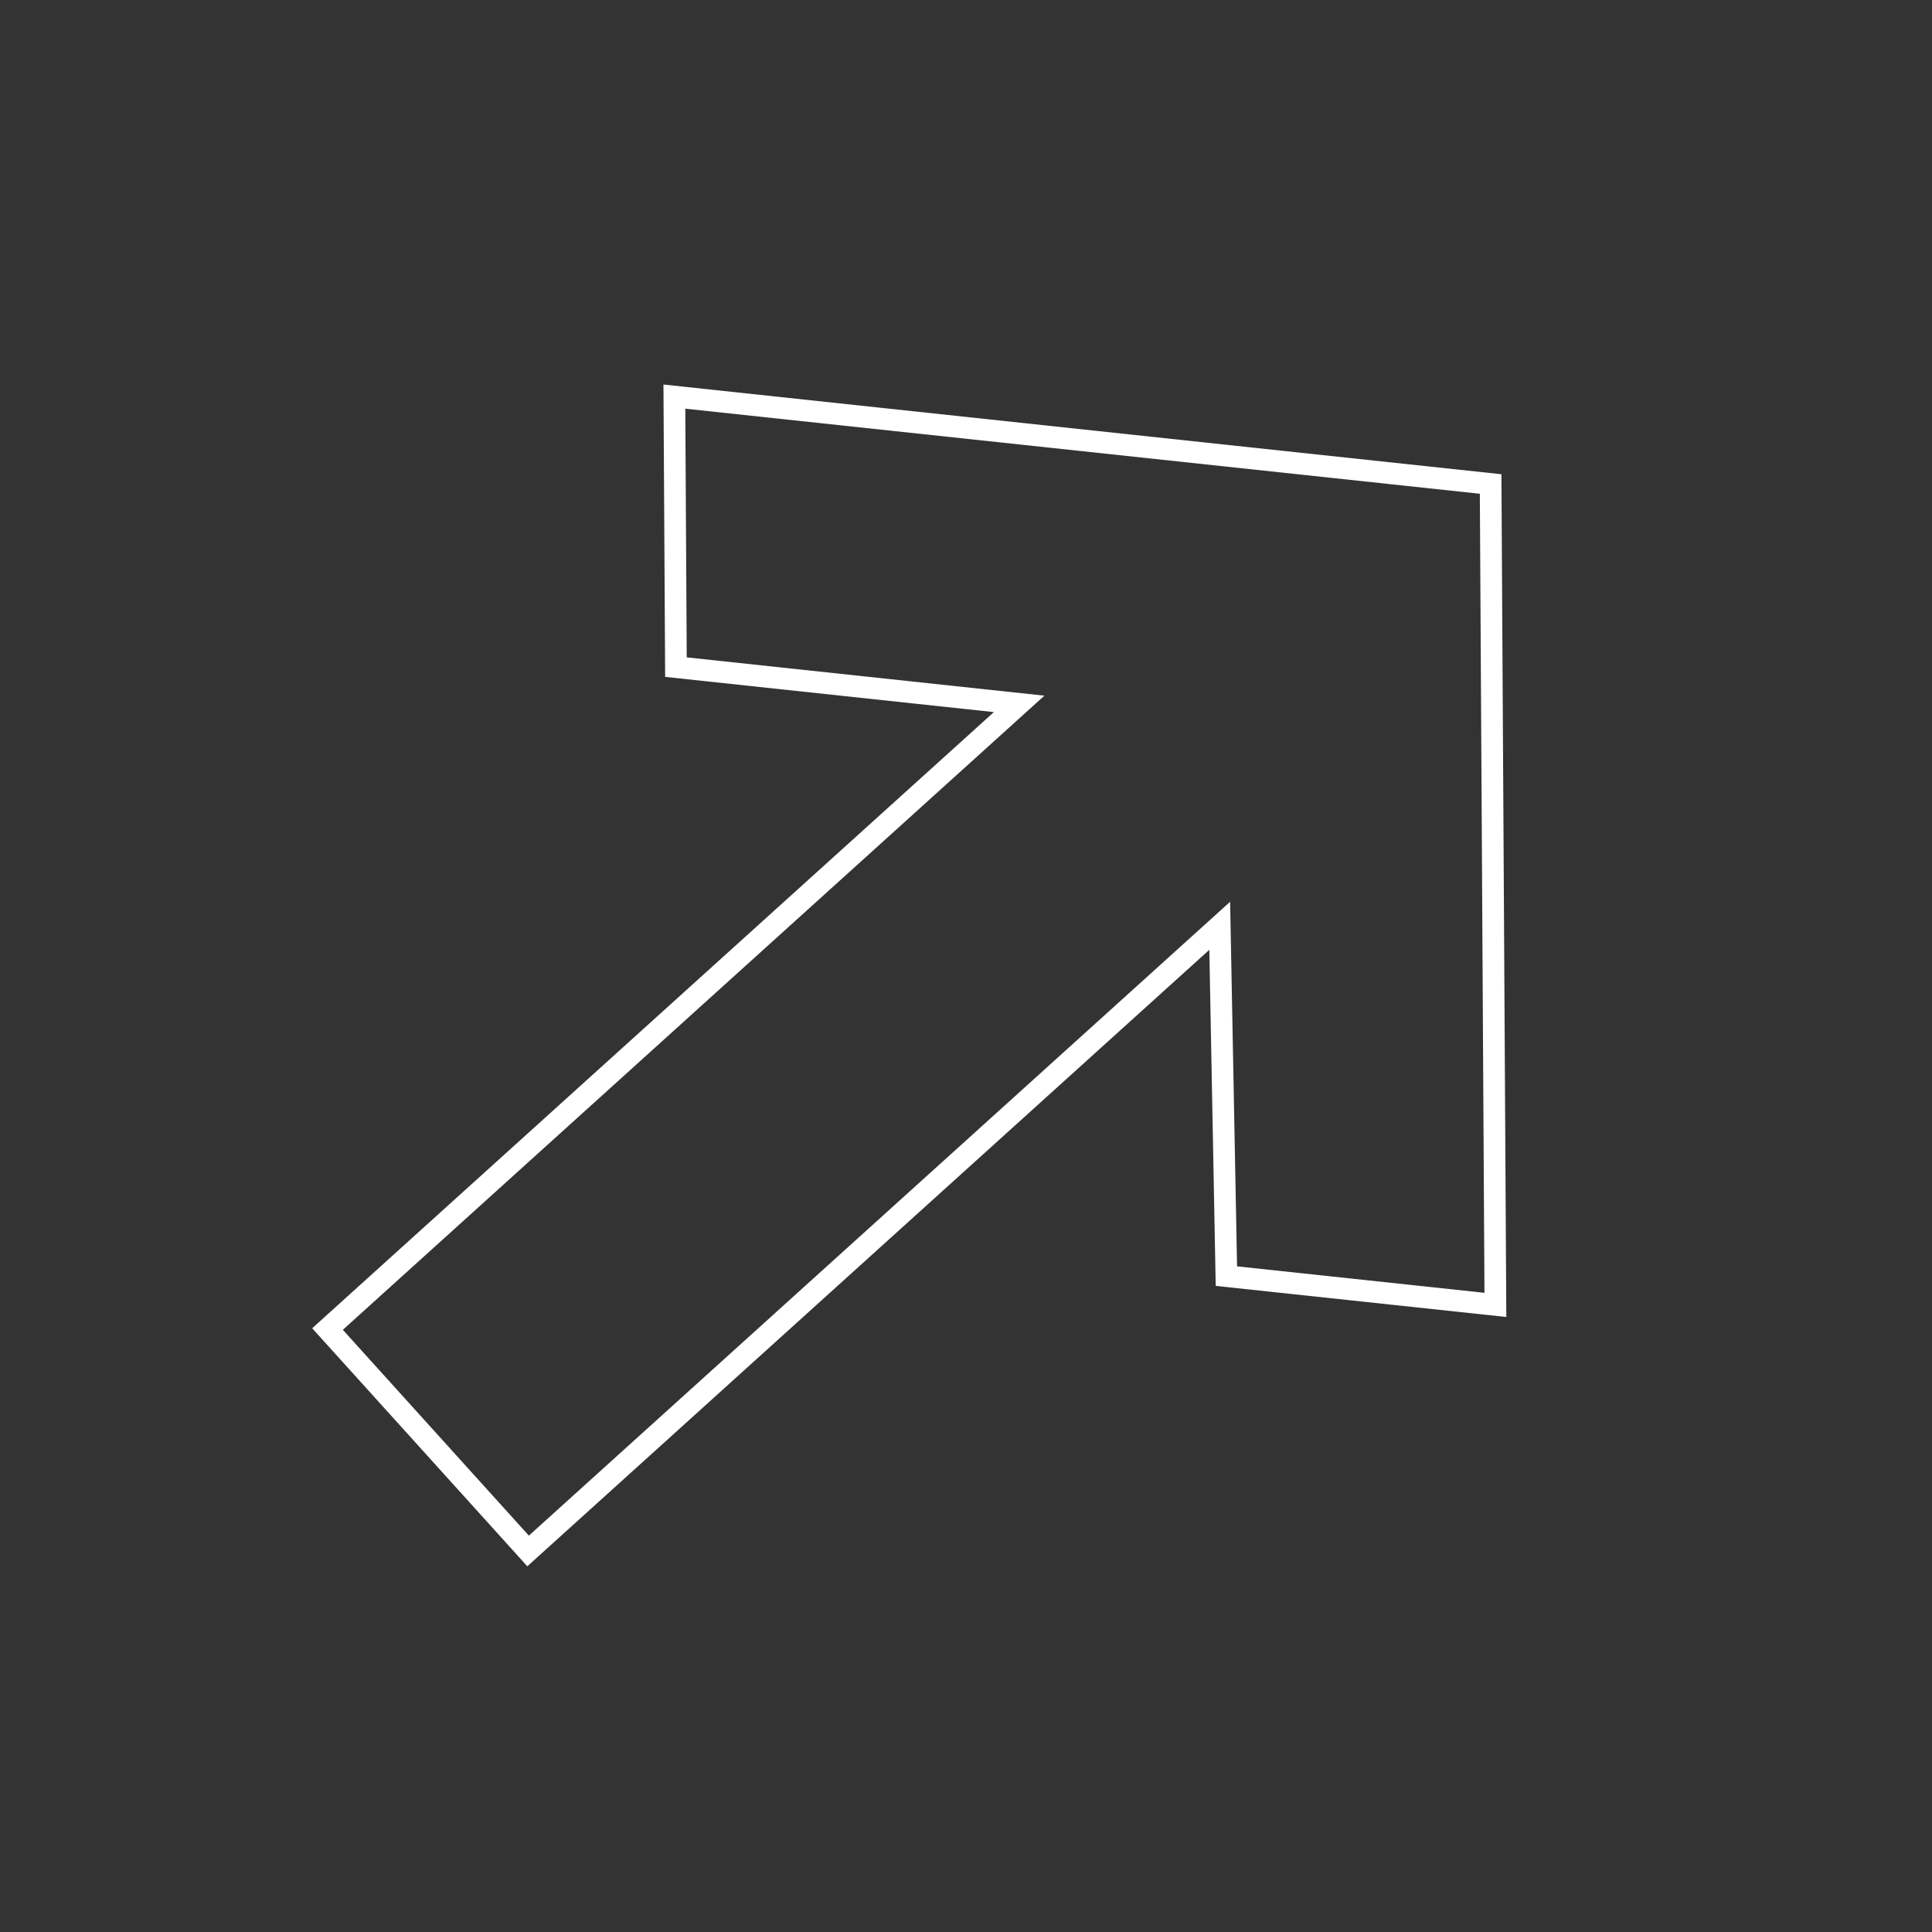 <?xml version="1.0" encoding="UTF-8"?> <svg xmlns="http://www.w3.org/2000/svg" width="89" height="89" viewBox="0 0 89 89" fill="none"><rect x="0" y="0" width="89" height="89" fill="#333333" stroke="none"/> <path d="M24.327 71.447L56.188 42.648L56.495 58.786L68.887 60.112L68.668 22.296L31.066 18.27L31.138 30.732L46.948 32.425L15.087 61.224L24.327 71.447Z" stroke="white"></path> </svg> 